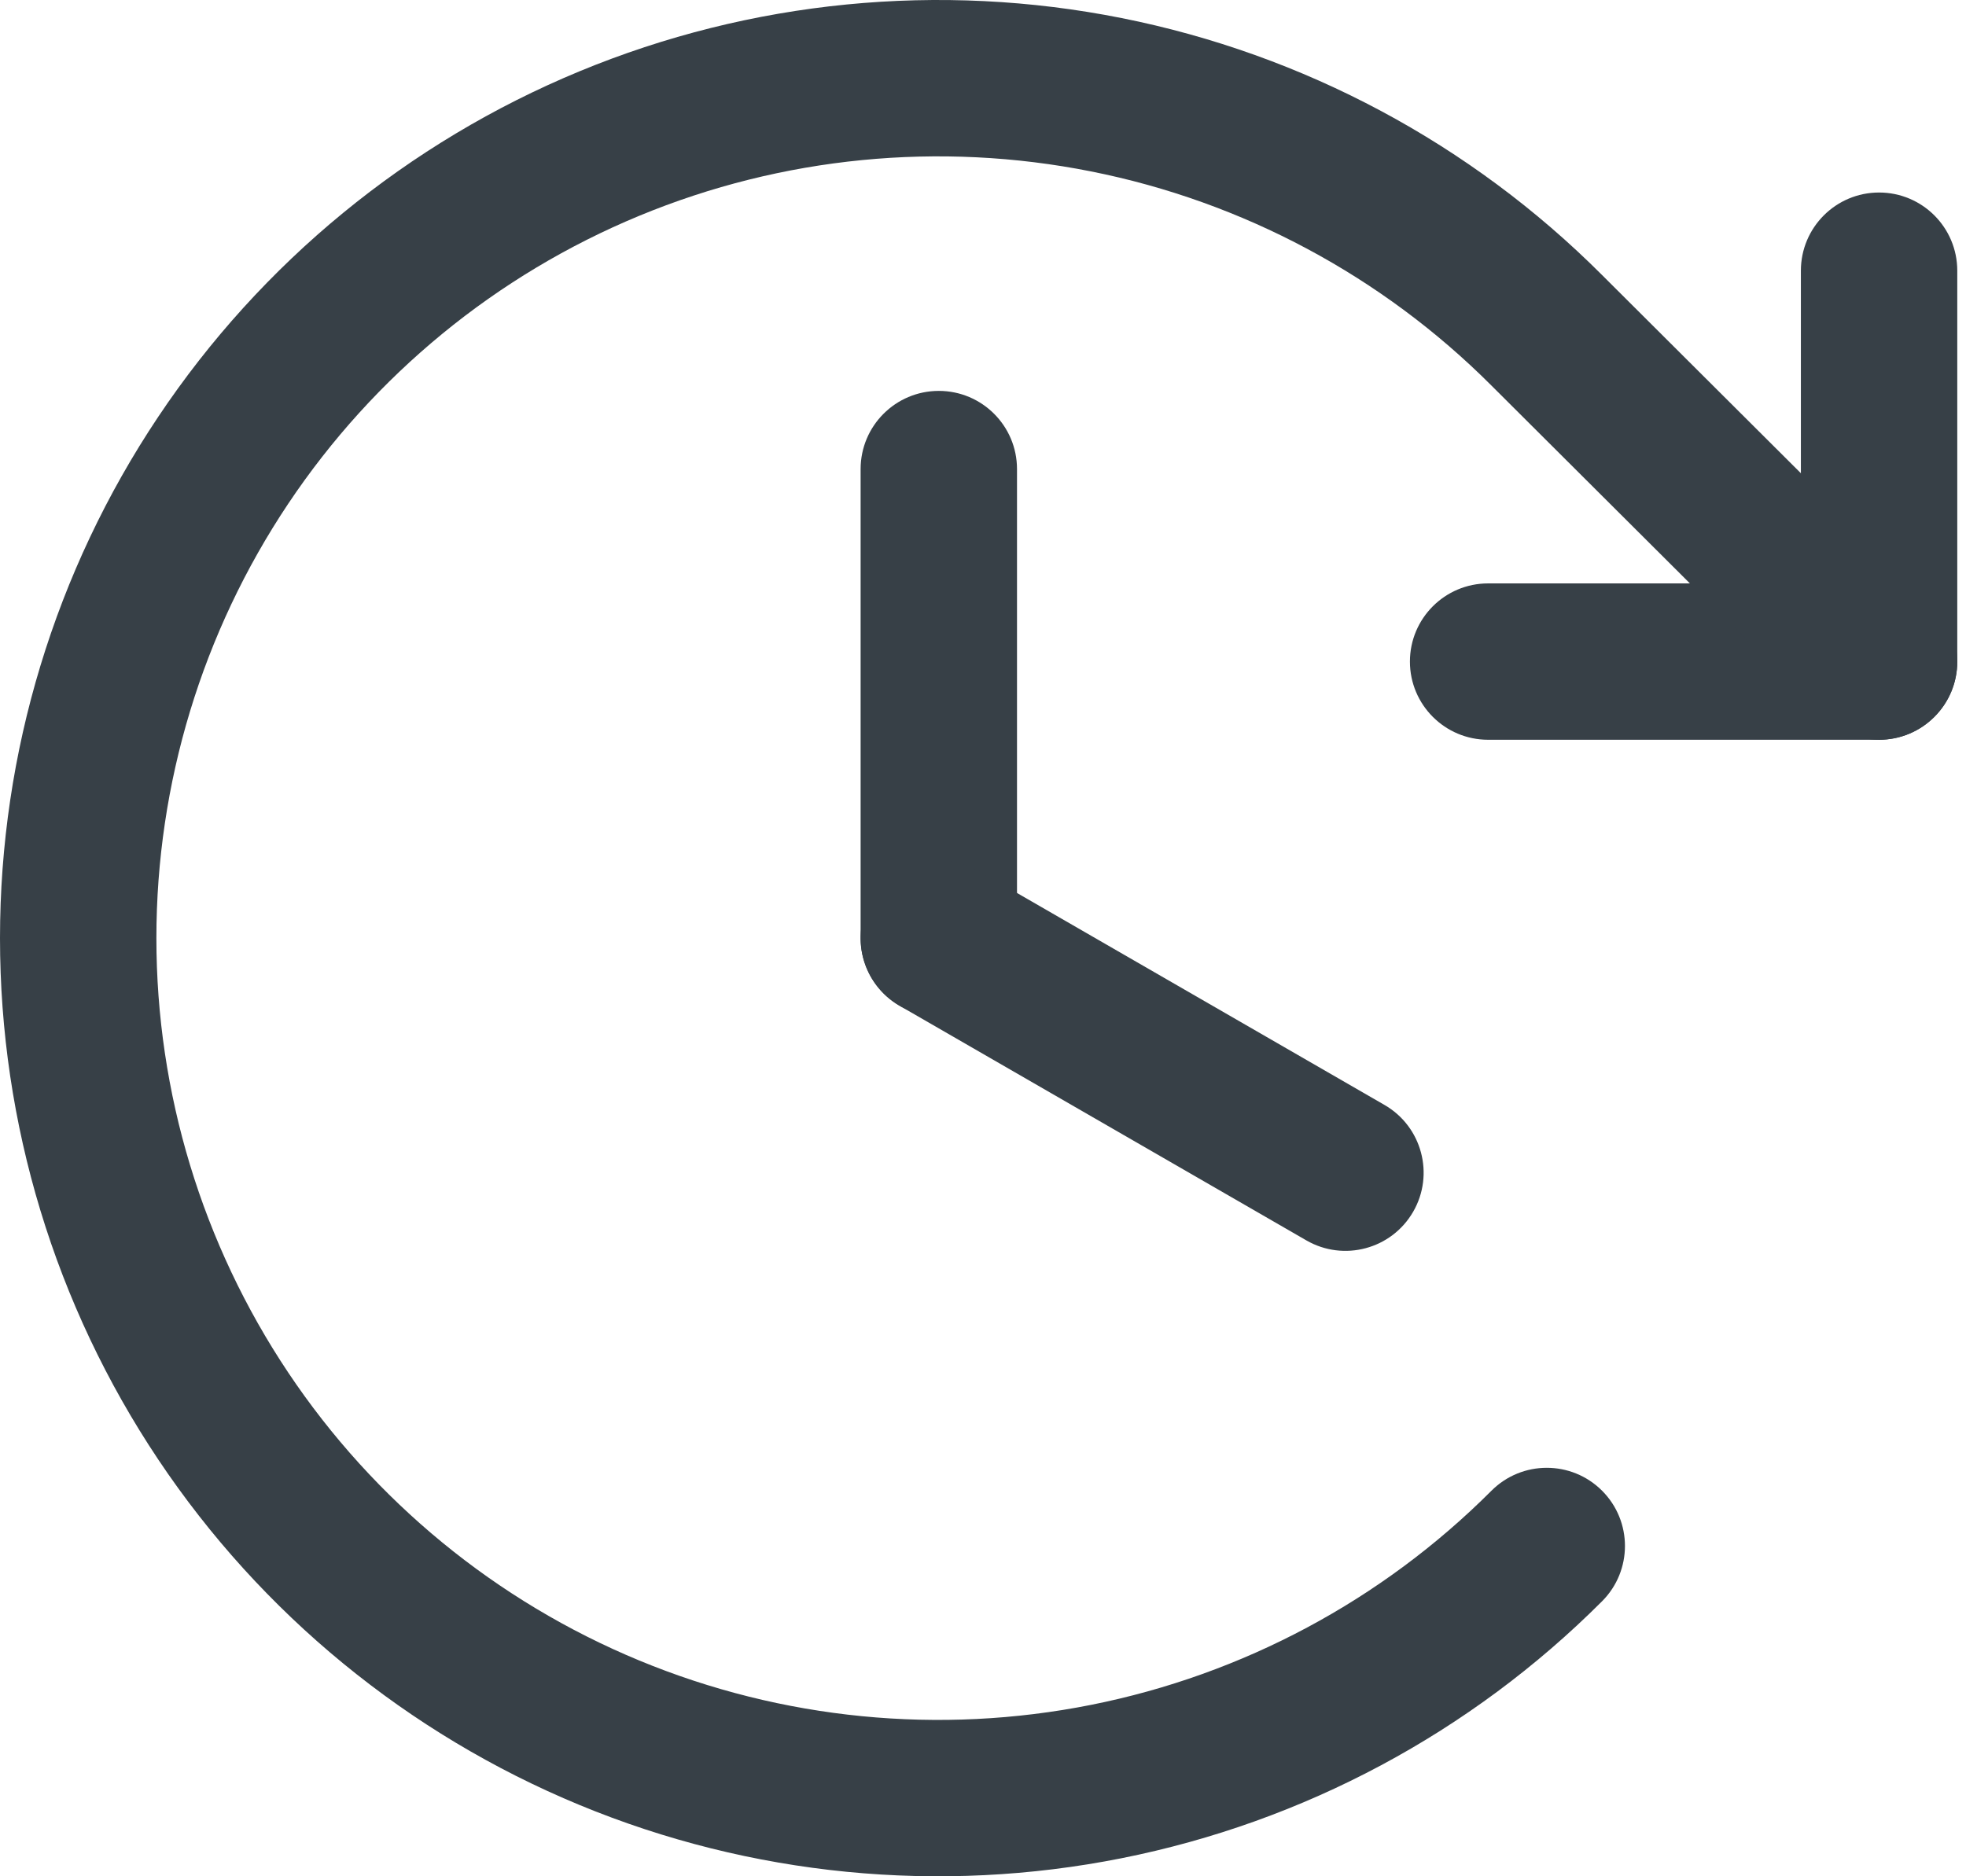 <?xml version="1.0" encoding="UTF-8"?> <svg xmlns="http://www.w3.org/2000/svg" width="132" height="126" viewBox="0 0 132 126" fill="none"> <path fill-rule="evenodd" clip-rule="evenodd" d="M63.033 26.25C65.933 26.25 68.283 28.601 68.283 31.5V63C68.283 65.9 65.933 68.25 63.033 68.25C60.134 68.25 57.783 65.9 57.783 63V31.5C57.783 28.601 60.134 26.25 63.033 26.25Z" fill="#374047"></path> <path fill-rule="evenodd" clip-rule="evenodd" d="M58.487 60.376C59.936 57.865 63.146 57.003 65.658 58.452L92.958 74.202C95.469 75.651 96.331 78.862 94.882 81.373C93.433 83.885 90.222 84.746 87.711 83.297L60.411 67.547C57.899 66.098 57.038 62.888 58.487 60.376Z" fill="#374047"></path> <path fill-rule="evenodd" clip-rule="evenodd" d="M126.164 12.928C129.064 12.928 131.414 15.278 131.414 18.178V44.428C131.414 47.327 129.064 49.678 126.164 49.678H99.914C97.015 49.678 94.664 47.327 94.664 44.428C94.664 41.528 97.015 39.178 99.914 39.178H120.914V18.178C120.914 15.278 123.265 12.928 126.164 12.928Z" fill="#374047"></path> <path fill-rule="evenodd" clip-rule="evenodd" d="M73.258 11.512C63.073 9.483 52.515 10.52 42.919 14.492C33.323 18.465 25.122 25.194 19.351 33.828C13.58 42.463 10.5 52.615 10.5 63C10.5 73.385 13.58 83.537 19.351 92.172C25.122 100.806 33.323 107.535 42.919 111.508C52.515 115.48 63.073 116.517 73.258 114.488C83.443 112.459 92.798 107.455 100.138 100.108C102.188 98.057 105.512 98.055 107.563 100.105C109.614 102.154 109.615 105.478 107.566 107.53C98.757 116.345 87.532 122.351 75.31 124.786C63.087 127.221 50.418 125.976 38.903 121.209C27.388 116.443 17.546 108.368 10.621 98.006C3.696 87.645 0 75.462 0 63C0 50.538 3.696 38.355 10.621 27.994C17.546 17.632 27.388 9.558 38.903 4.791C50.418 0.024 63.087 -1.221 75.31 1.214C87.531 3.649 98.755 9.653 107.563 18.468L129.871 40.71C131.925 42.758 131.93 46.082 129.882 48.135C127.835 50.188 124.511 50.193 122.458 48.146L100.138 25.892C92.798 18.546 83.443 13.541 73.258 11.512Z" fill="#374047"></path> </svg> 